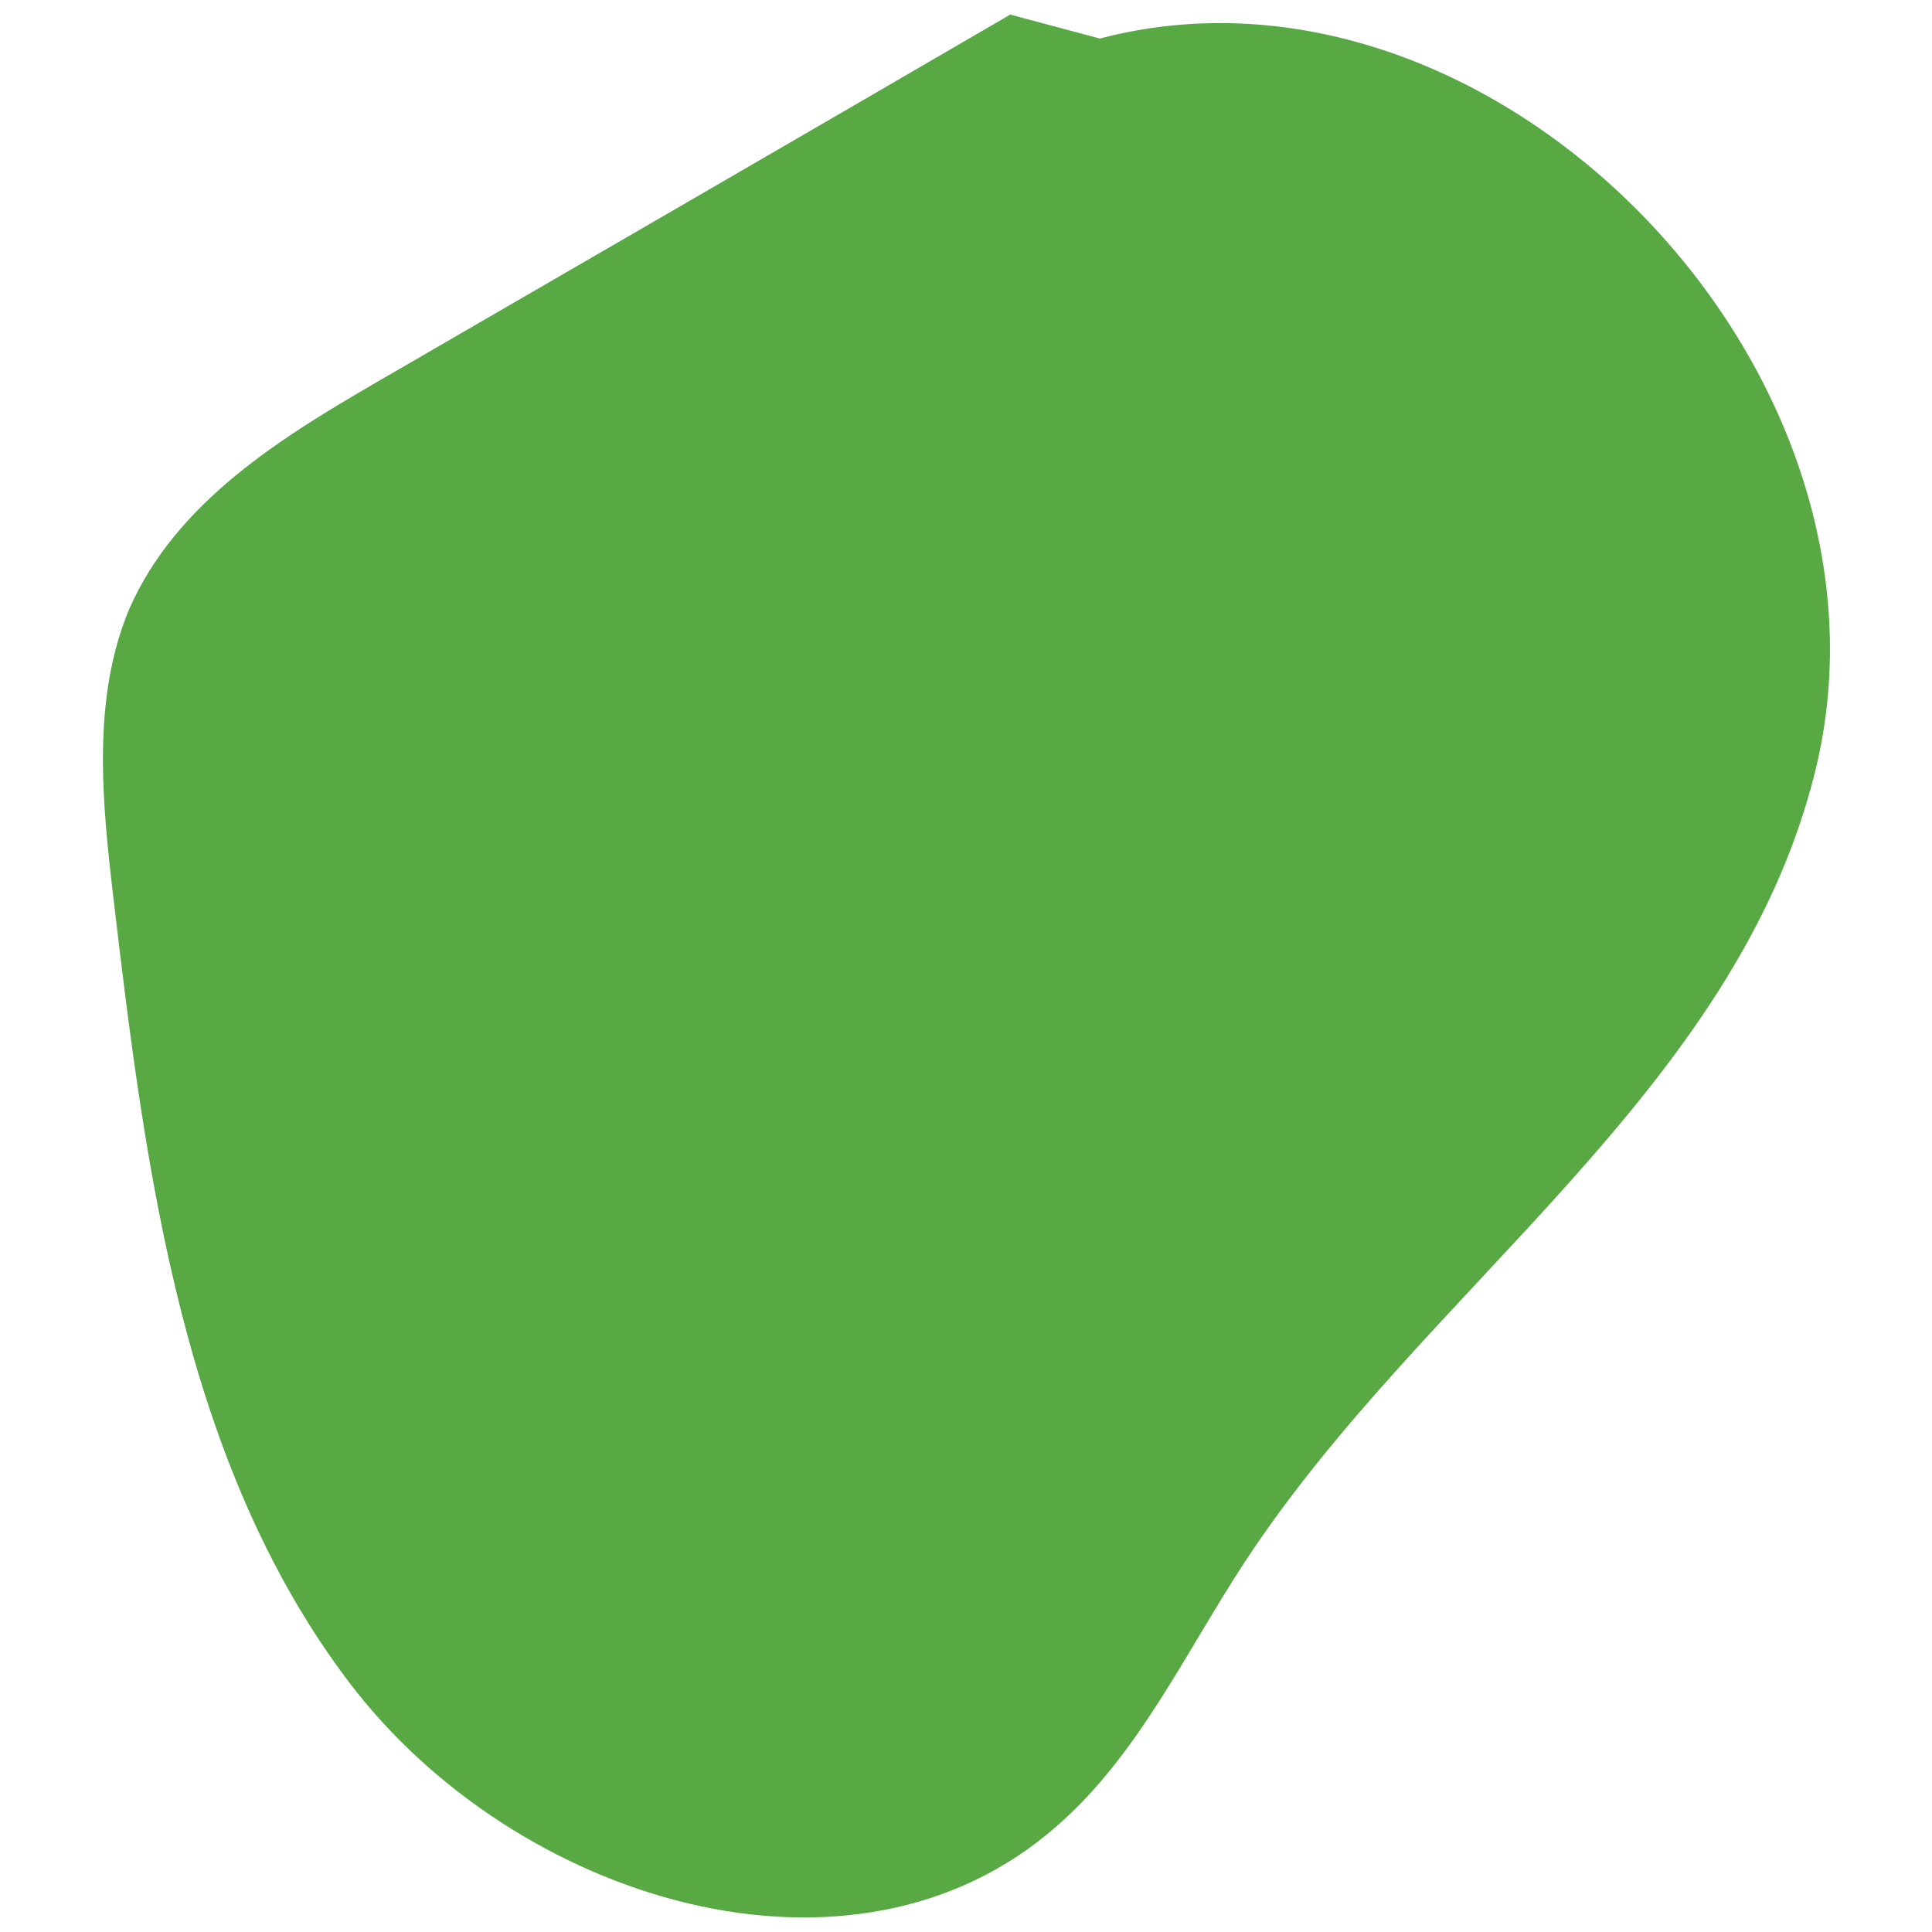 <?xml version="1.0" encoding="utf-8"?>
<!-- Generator: Adobe Illustrator 22.0.1, SVG Export Plug-In . SVG Version: 6.00 Build 0)  -->
<svg version="1.1" id="Calque_1" xmlns="http://www.w3.org/2000/svg" xmlns:xlink="http://www.w3.org/1999/xlink" x="0px" y="0px"
	 viewBox="0 0 185.5 185.5" style="enable-background:new 0 0 185.5 185.5;" xml:space="preserve">
<style type="text/css">
	.st0{display:none;}
	.st1{display:inline;fill:#42BDDE;}
	.st2{fill:#58A844;}
</style>
<g id="Calque_2_1_" class="st0">
	<path class="st1" d="M167.8,185.5l-150-0.4c-9.6,0-17.4-7.9-17.4-17.5l0.4-150C0.9,8,8.8,0.1,18.4,0.2l150,0.4
		c9.6,0,17.4,7.9,17.4,17.5l-0.4,150C185.3,177.7,177.4,185.5,167.8,185.5"/>
</g>
<path class="st2" d="M97,1.4C76.9,13.1,56.7,24.8,36.5,36.5C27,42,16.9,48.2,12.4,58.5C8.8,67.1,9.8,77,10.9,86.3
	c3.1,26.4,6.7,54.2,22.6,75.2s48.4,31.1,68,13.8c7.8-6.8,12.3-16.6,18-25.3c17.3-26.4,47.2-45.1,54.8-76c9.5-38.7-31-80.2-68.7-70.3
	"/>
</svg>
